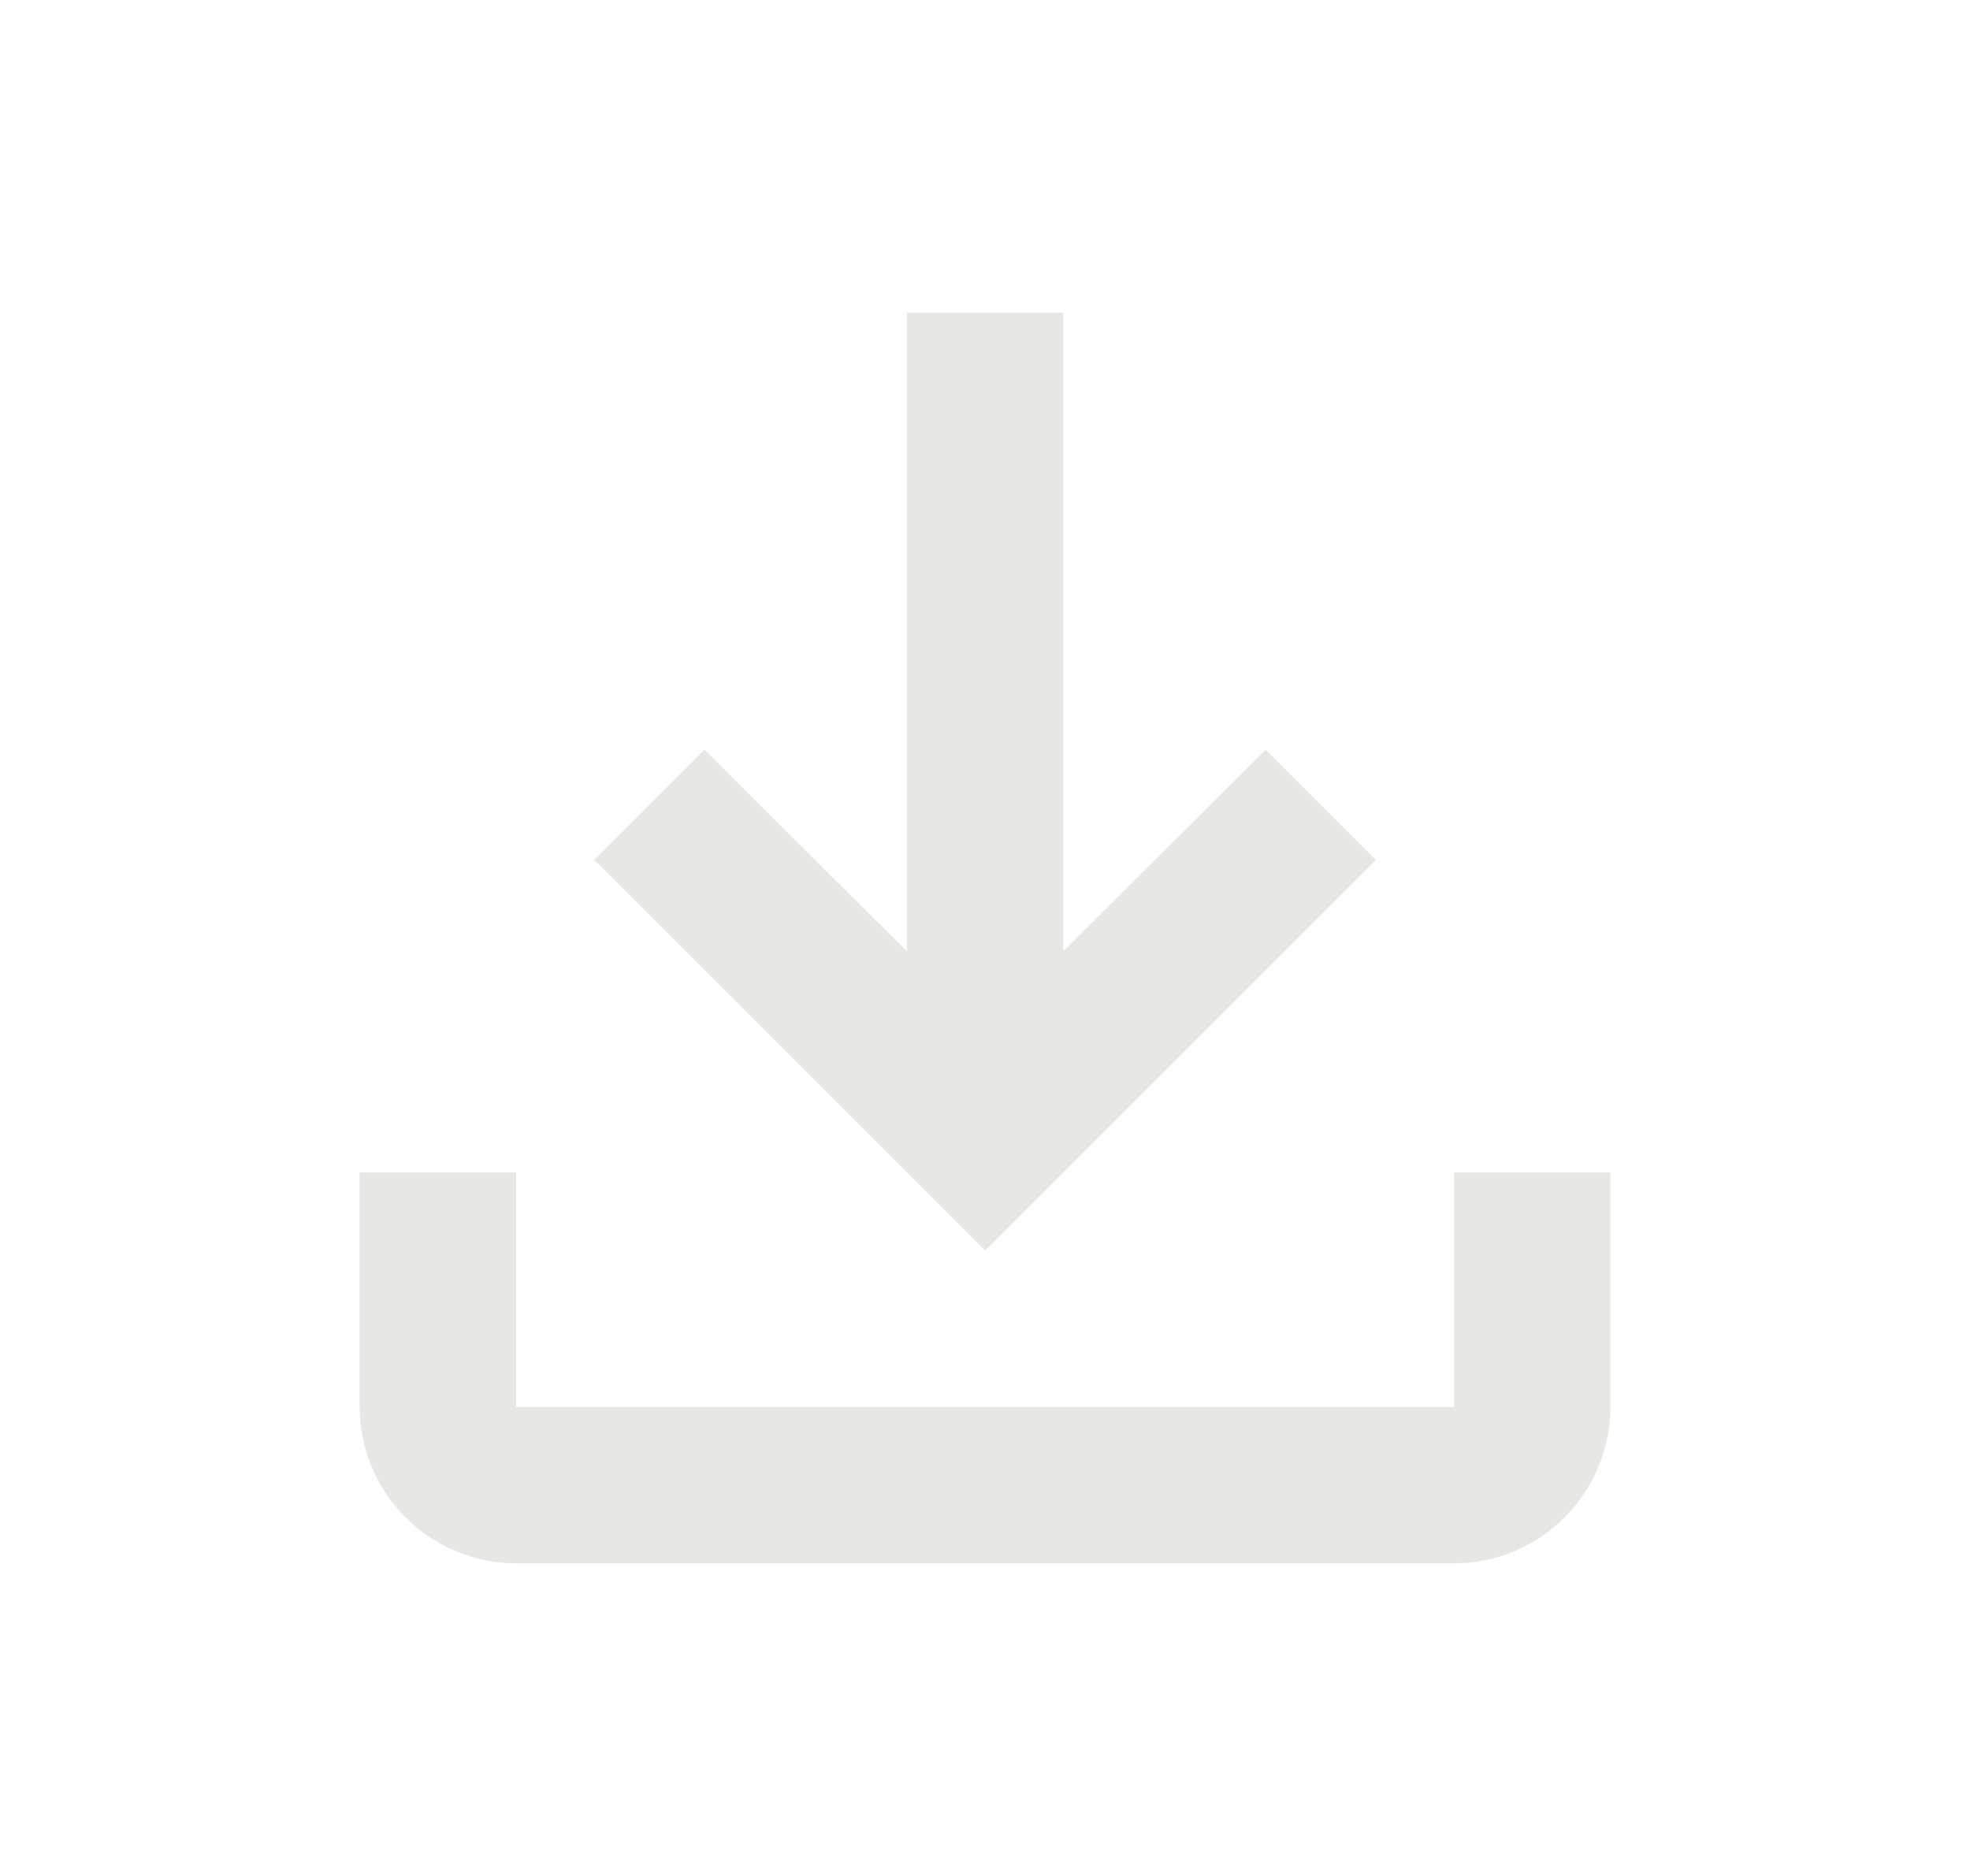 <svg width="21" height="20" viewBox="0 0 21 20" fill="none" xmlns="http://www.w3.org/2000/svg">
<g id="icon/file_download">
<g id="Vector">
<path d="M15.501 12.5V15H5.501V12.5H3.834V15C3.834 15.917 4.584 16.667 5.501 16.667H15.501C16.417 16.667 17.167 15.917 17.167 15V12.5H15.501ZM14.667 9.167L13.492 7.992L11.334 10.142V3.333H9.667V10.142L7.509 7.992L6.334 9.167L10.501 13.333L14.667 9.167Z" fill="#E8E7E4"/>
</g>
</g>
</svg>
